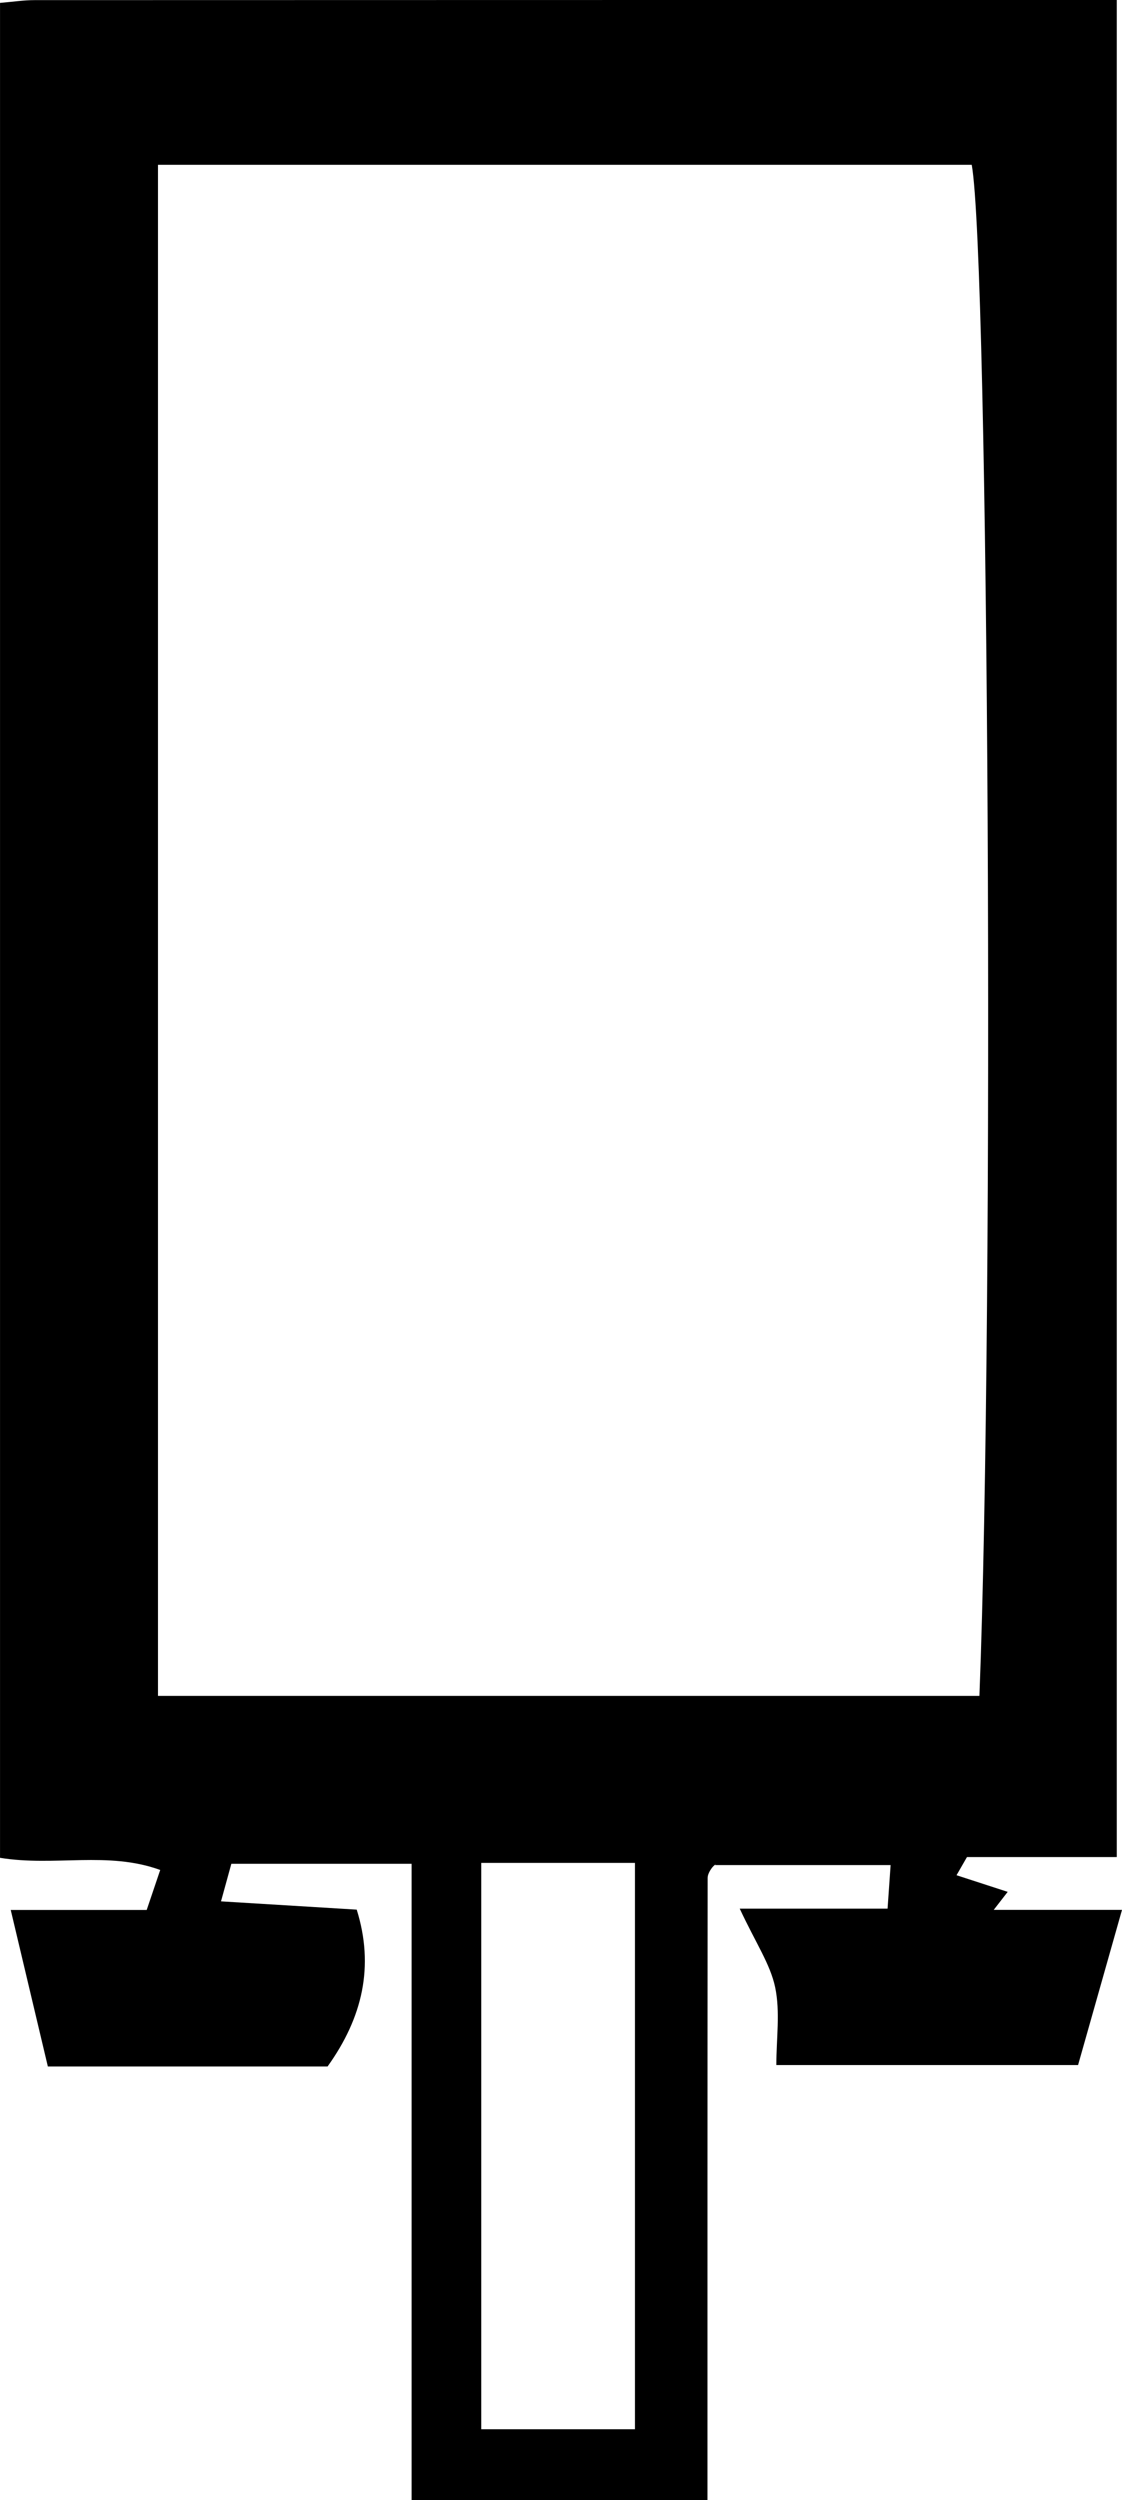 <?xml version="1.0" encoding="UTF-8"?>
<svg id="Camada_2" data-name="Camada 2" xmlns="http://www.w3.org/2000/svg" viewBox="0 0 346.08 771.13">
  <defs>
    <style>
      .cls-1 {
        fill: #000000;
        stroke-width: 0px;
      }
    </style>
  </defs>
  <g id="Camada_1-2" data-name="Camada 1">
    <path class="cls-1" d="M101,637.36H14.76c-3.54-14.91-7.26-30.6-11.45-48.28h41.94c1.39-4.11,2.44-7.21,4.17-12.33-16.15-5.88-32.49-.99-49.41-3.75V.89C3.95.56,7.31.04,10.66.04,121.51,0,232.36,0,344.47,0v572.77h-46.21c-1.07,1.87-2.15,3.74-3.22,5.6,5.26,1.71,10.52,3.42,15.78,5.13-1.44,1.85-2.87,3.7-4.31,5.56h39.57c-4.85,17.14-9.23,32.58-13.55,47.86h-93.07c0-8.19,1.23-16.38-.36-23.97-1.5-7.14-5.98-13.65-10.93-24.27h45.6c.39-5.65.62-8.85.94-13.44h-54.19c.66-.58-.36.07-1.02.98-.62.86-1.23,1.99-1.23,3-.06,63.59-.05,127.18-.05,191.91h-91.26v-196.29h-55.6c-.72,2.6-1.59,5.77-3.19,11.59,14.42.88,27.85,1.69,41.86,2.55,5.45,17.45,1.84,33.26-8.99,48.38ZM48.73,523.06h253.37c4.68-119.52,2.87-443.18-2.37-472.23H48.73v472.23ZM148.44,574.57v174.67h47.41v-174.67h-47.41Z"/>
  </g>
</svg>